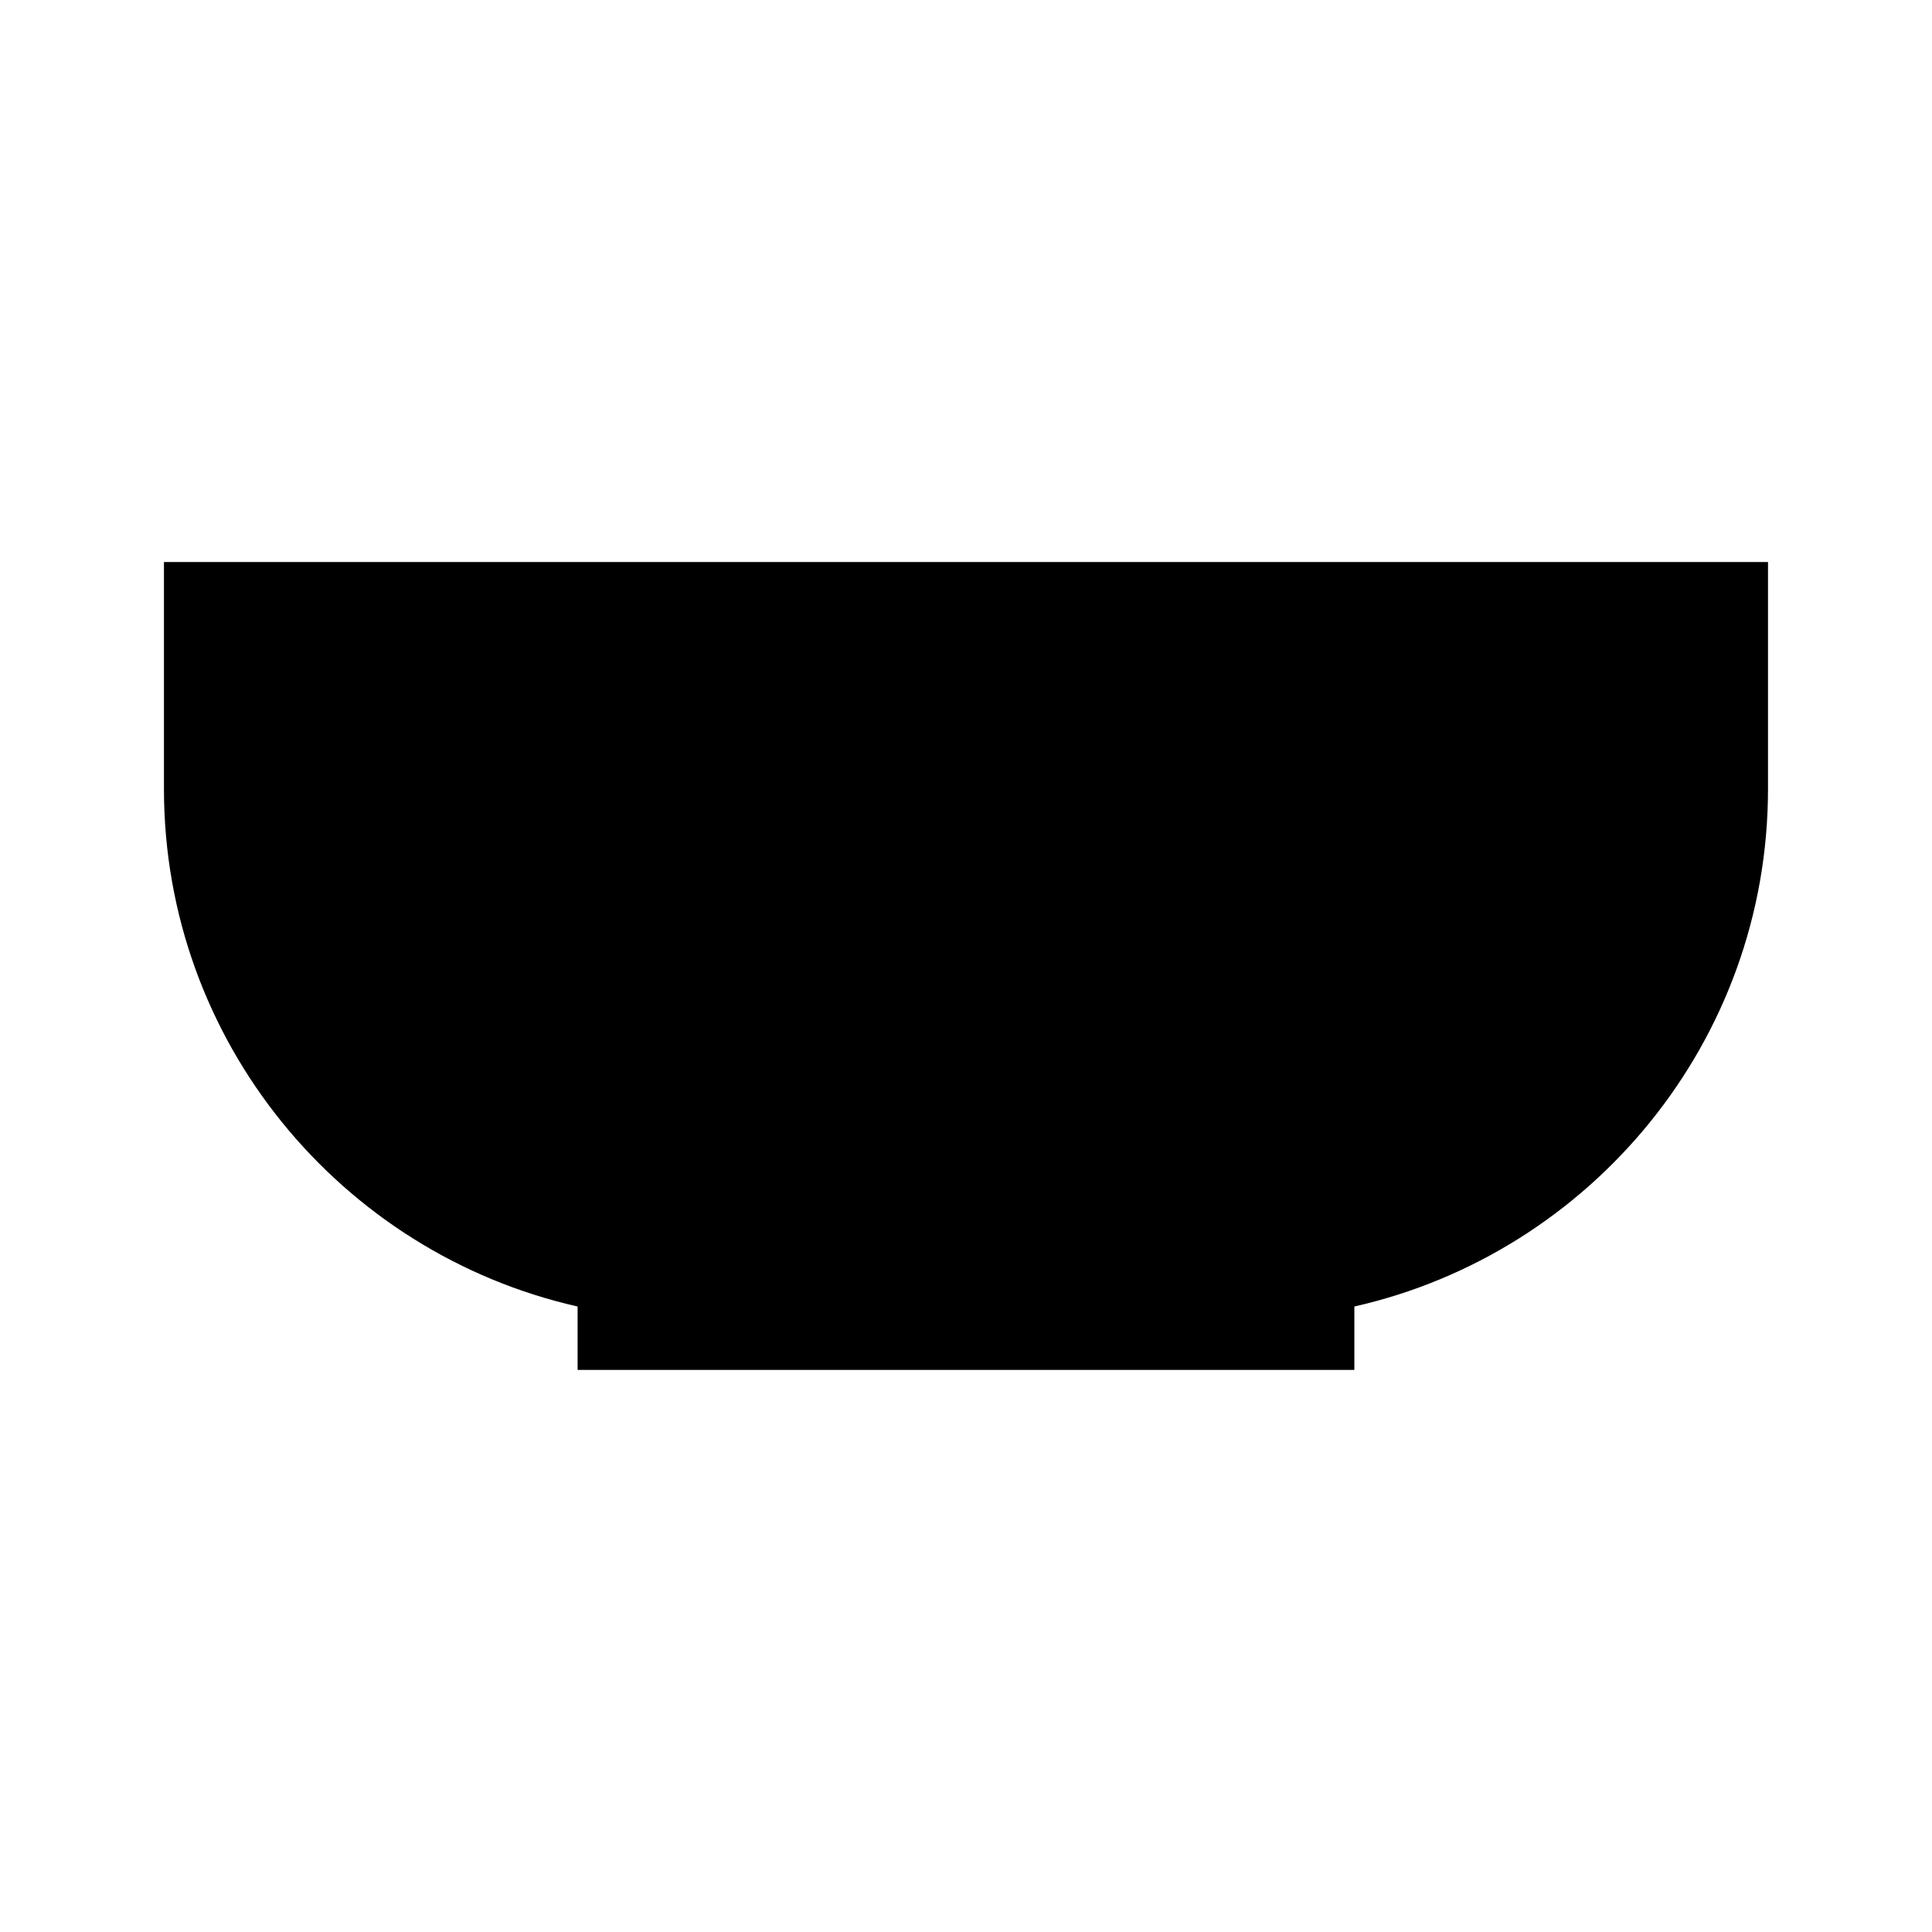 <?xml version="1.0" encoding="UTF-8"?>
<!-- Uploaded to: SVG Repo, www.svgrepo.com, Generator: SVG Repo Mixer Tools -->
<svg fill="#000000" width="800px" height="800px" version="1.1" viewBox="144 144 512 512" xmlns="http://www.w3.org/2000/svg">
 <path d="m187.45 292.95v60.137c0 66.891 46.949 122.99 109.62 137.15v16.809h205.85v-16.809c62.676-14.176 109.62-70.262 109.62-137.15v-60.137z"/>
</svg>